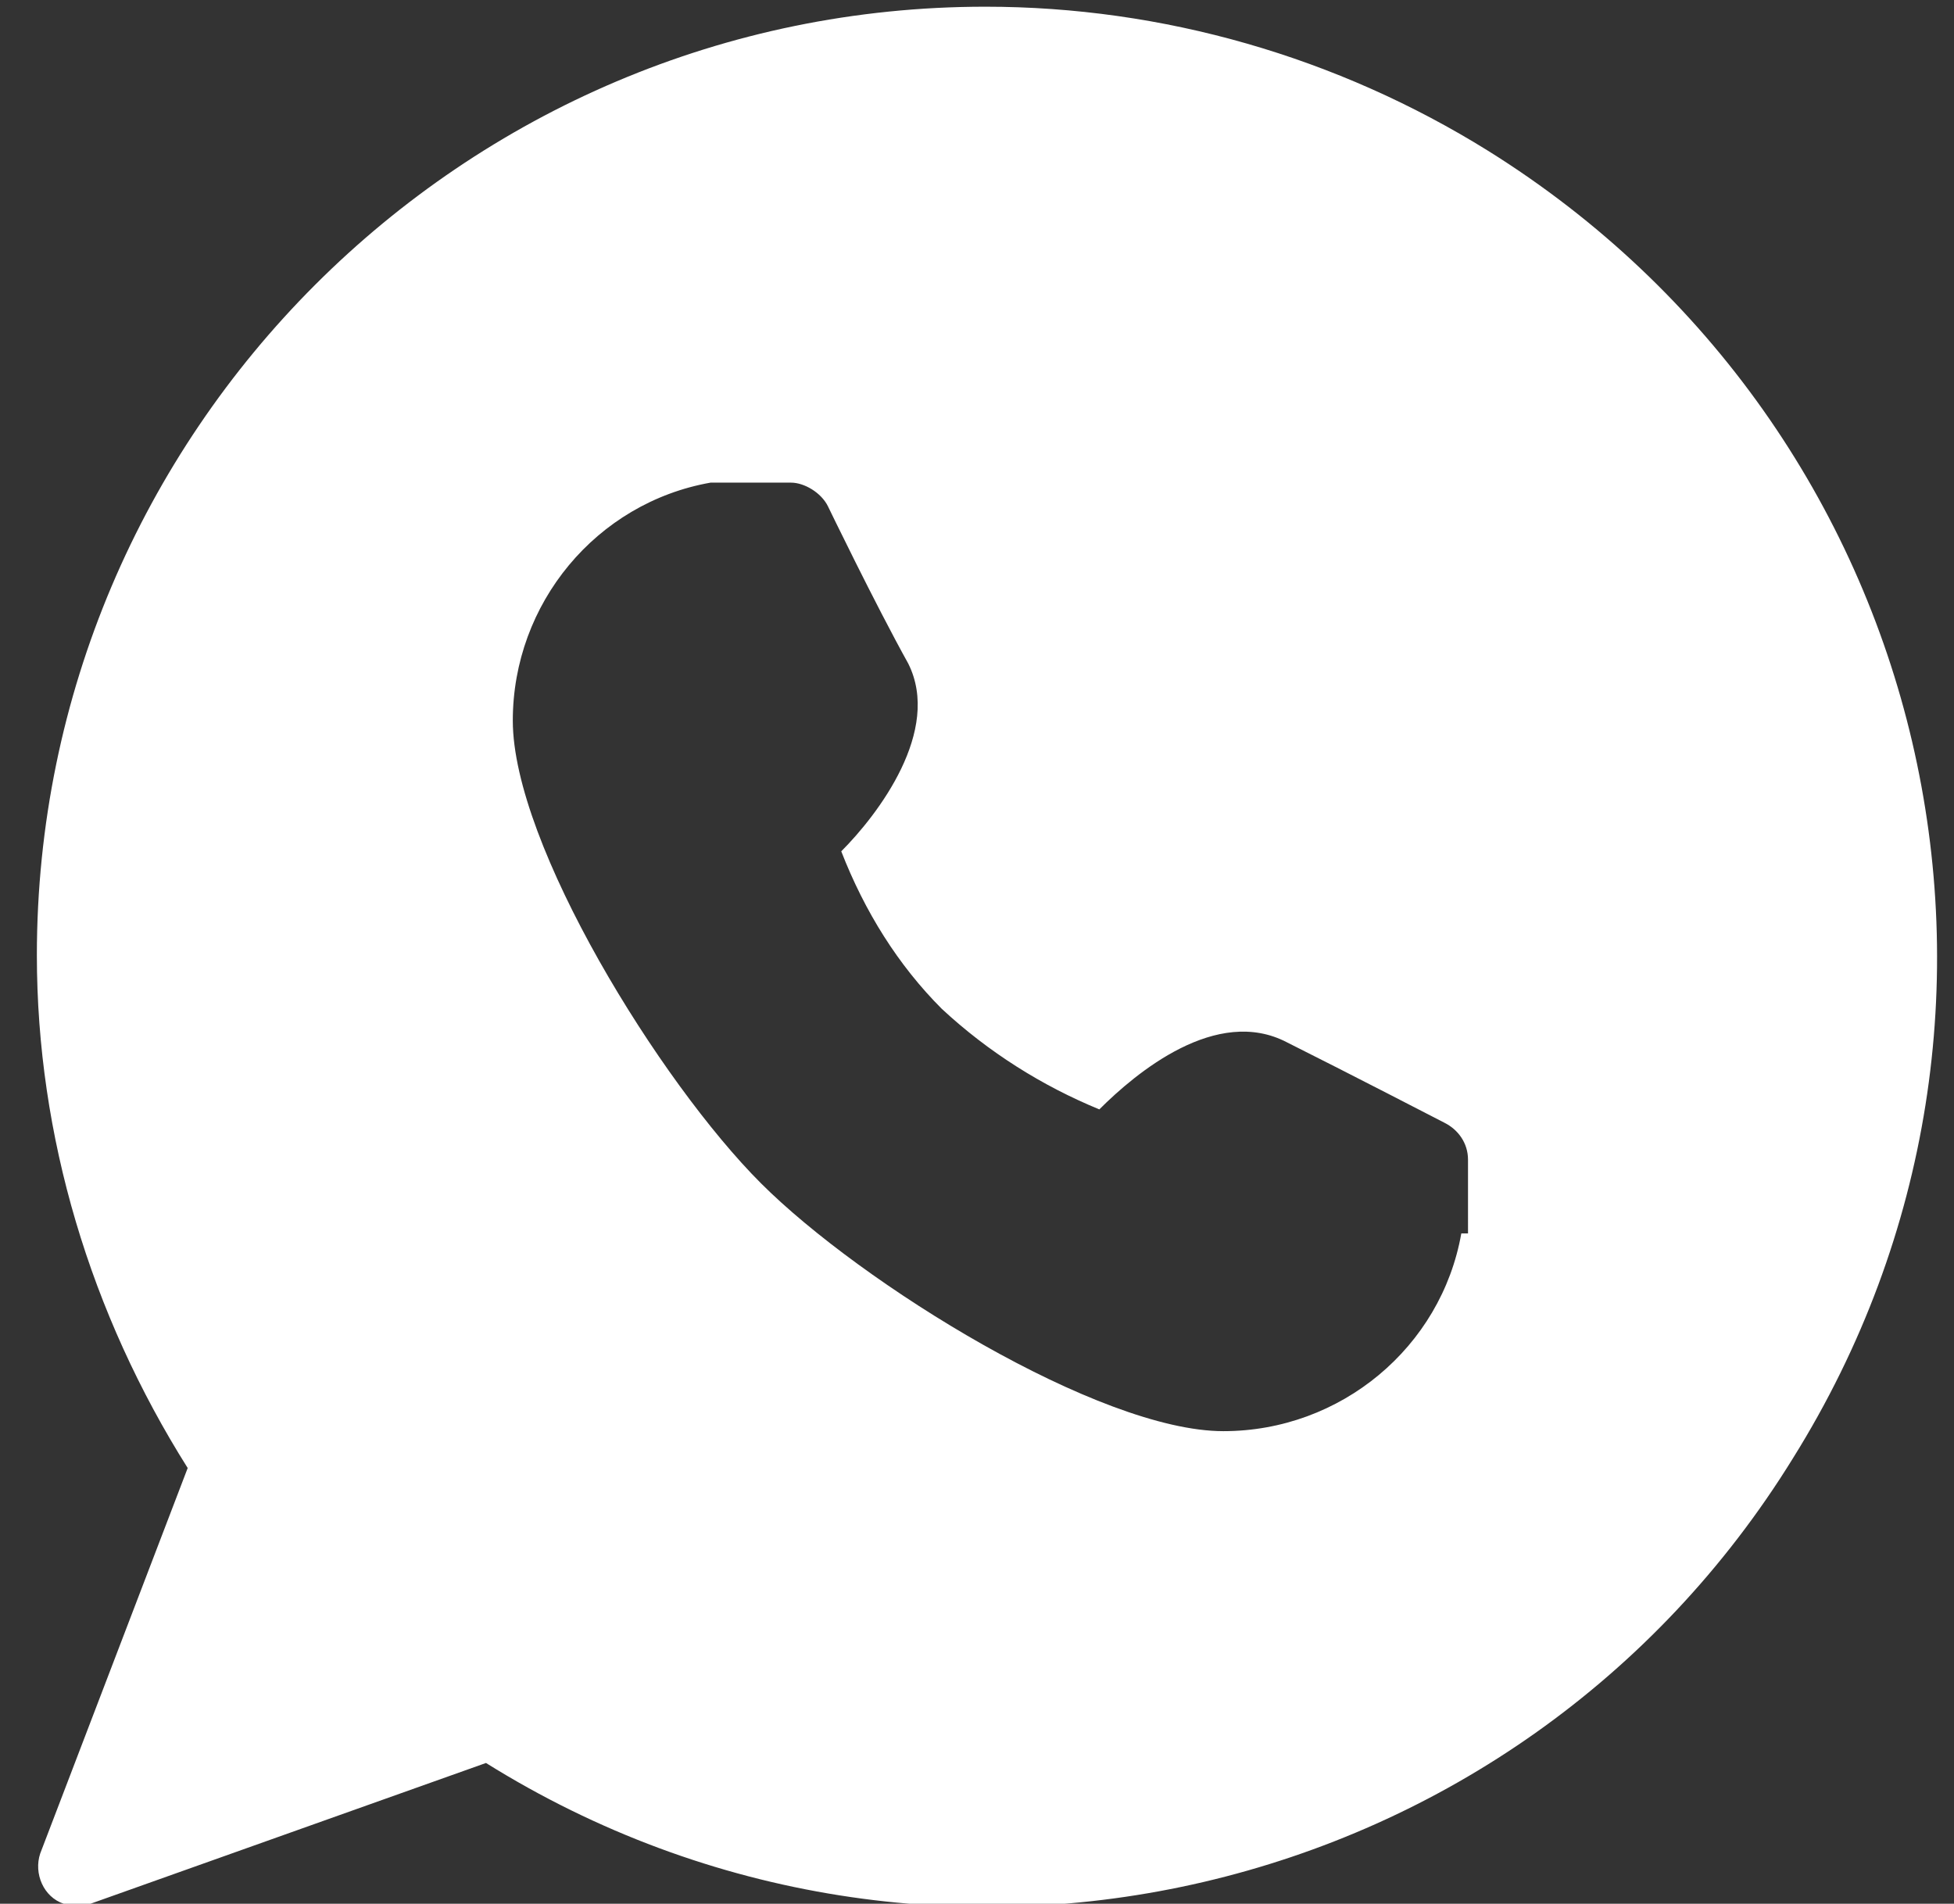 <?xml version="1.0" encoding="utf-8"?>
<!-- Generator: Adobe Illustrator 22.0.0, SVG Export Plug-In . SVG Version: 6.00 Build 0)  -->
<svg version="1.1" id="Layer_1" xmlns="http://www.w3.org/2000/svg" xmlns:xlink="http://www.w3.org/1999/xlink" x="0px" y="0px"
	 viewBox="0 0 58.3 56.8" style="enable-background:new 0 0 58.3 56.8;" xml:space="preserve">
<rect x="0" y="0" width="58.3" height="56.8" fill="#333333" stroke="none"/>
<style type="text/css">
	.st0{fill:#FFFFFF;}
</style>
<path class="st0" d="M44.4,4.5c-4.5-2.8-9.7-4.3-15-4.3C13.8,0.2,1.1,12.9,1.1,28.5c0,5.4,1.6,10.7,4.5,15.3L1.2,55.3
	c-0.2,0.6,0.1,1.3,0.7,1.5c0.1,0.1,0.3,0.1,0.4,0.1c0.1,0,0.3,0,0.4-0.1l11.8-4.2c13.3,8.3,30.8,4.2,39-9.1
	C61.8,30.2,57.7,12.8,44.4,4.5 M43.6,36.8c-0.6,3.4-3.6,5.9-7.1,5.9c-3.7,0-10.8-4.4-13.8-7.4c-3-3-7.4-10.1-7.4-13.8
	c0-3.5,2.5-6.5,5.9-7.1h2.4c0.4,0,0.9,0.3,1.1,0.7c0,0,1.4,2.9,2.4,4.7c1,2-0.9,4.5-2,5.6c0.7,1.8,1.7,3.4,3,4.7
	c1.4,1.3,3,2.3,4.7,3c1.1-1.1,3.5-3.1,5.6-2c1.8,0.9,4.7,2.4,4.7,2.4c0.4,0.2,0.7,0.6,0.7,1.1V36.8z"/>
</svg>
